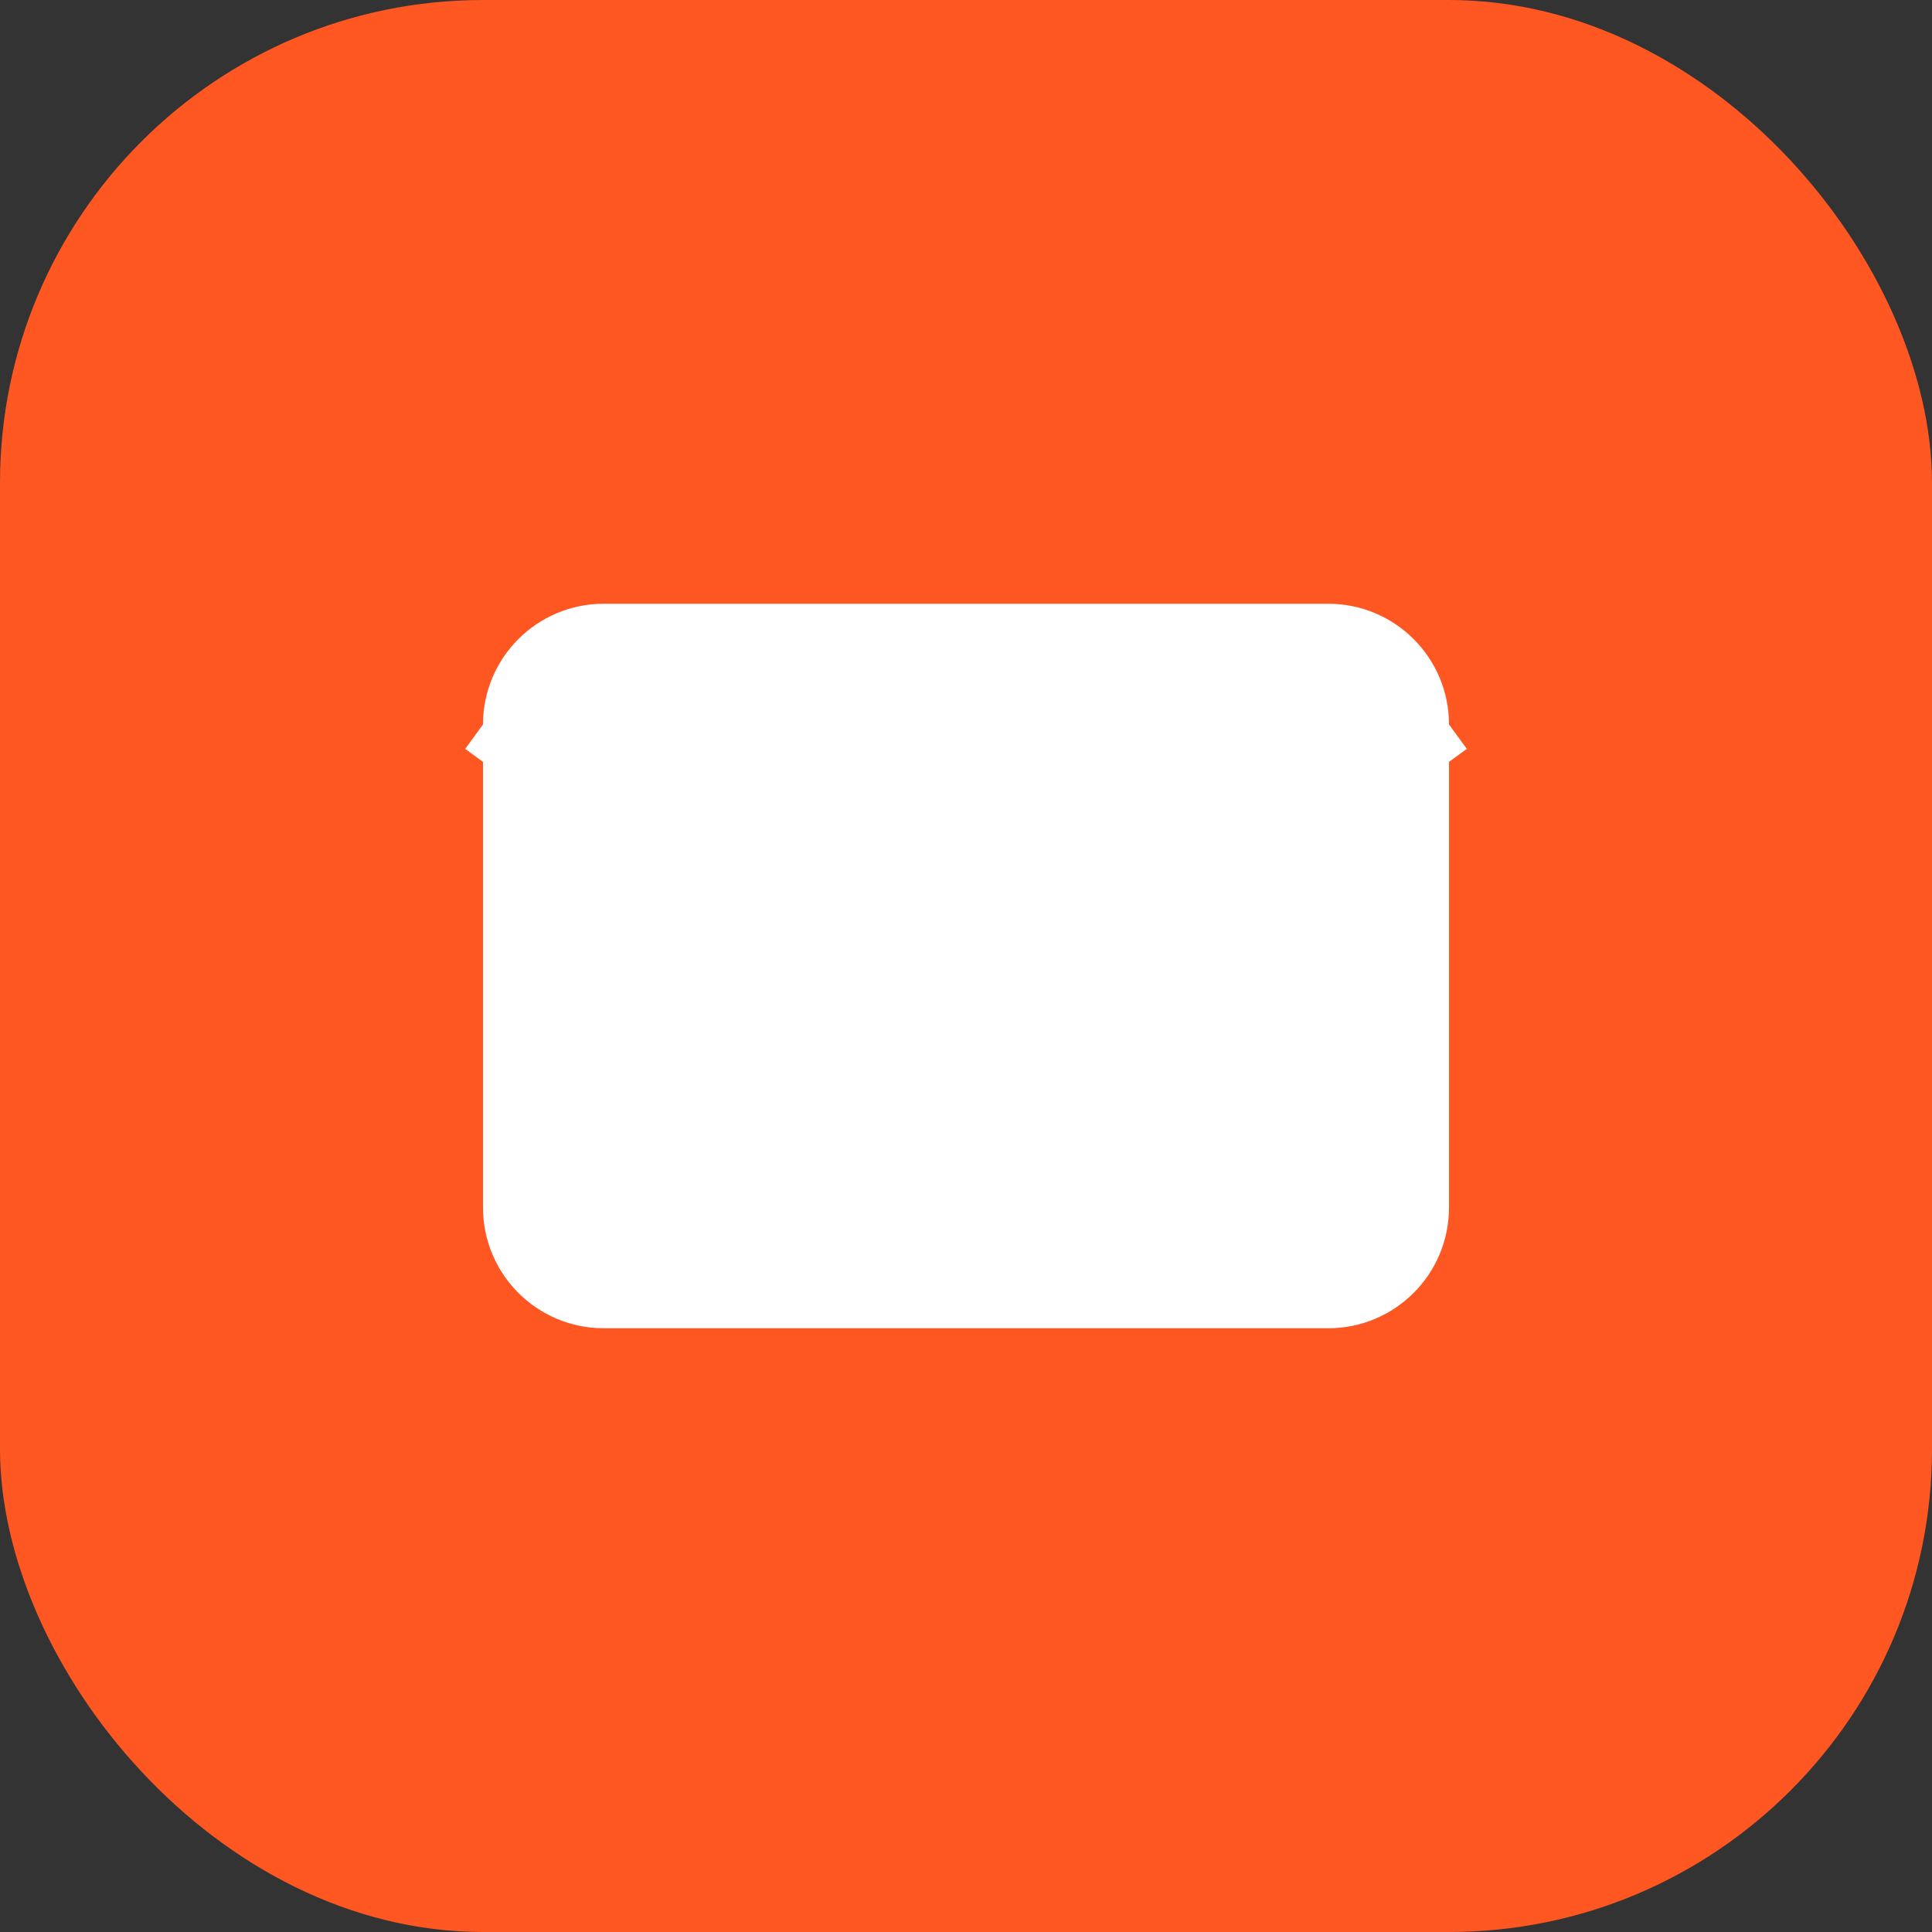 <?xml version="1.0" encoding="UTF-8"?>
<svg width="32" height="32" viewBox="0 0 32 32" fill="none" xmlns="http://www.w3.org/2000/svg">
  <rect x="0" y="0" width="32" height="32" fill="#333333" stroke="none"/>
  <rect width="32" height="32" rx="8" fill="#FF5722"/>
  <path d="M8 12C8 10.895 8.895 10 10 10H22C23.105 10 24 10.895 24 12V20C24 21.105 23.105 22 22 22H10C8.895 22 8 21.105 8 20V12Z" fill="white" fillOpacity="0.9"/>
  <path d="M8 12L15.143 17.214C15.667 17.643 16.333 17.643 16.857 17.214L24 12" stroke="white" strokeWidth="1.5" strokeLinecap="round" strokeLinejoin="round"/>
</svg>
